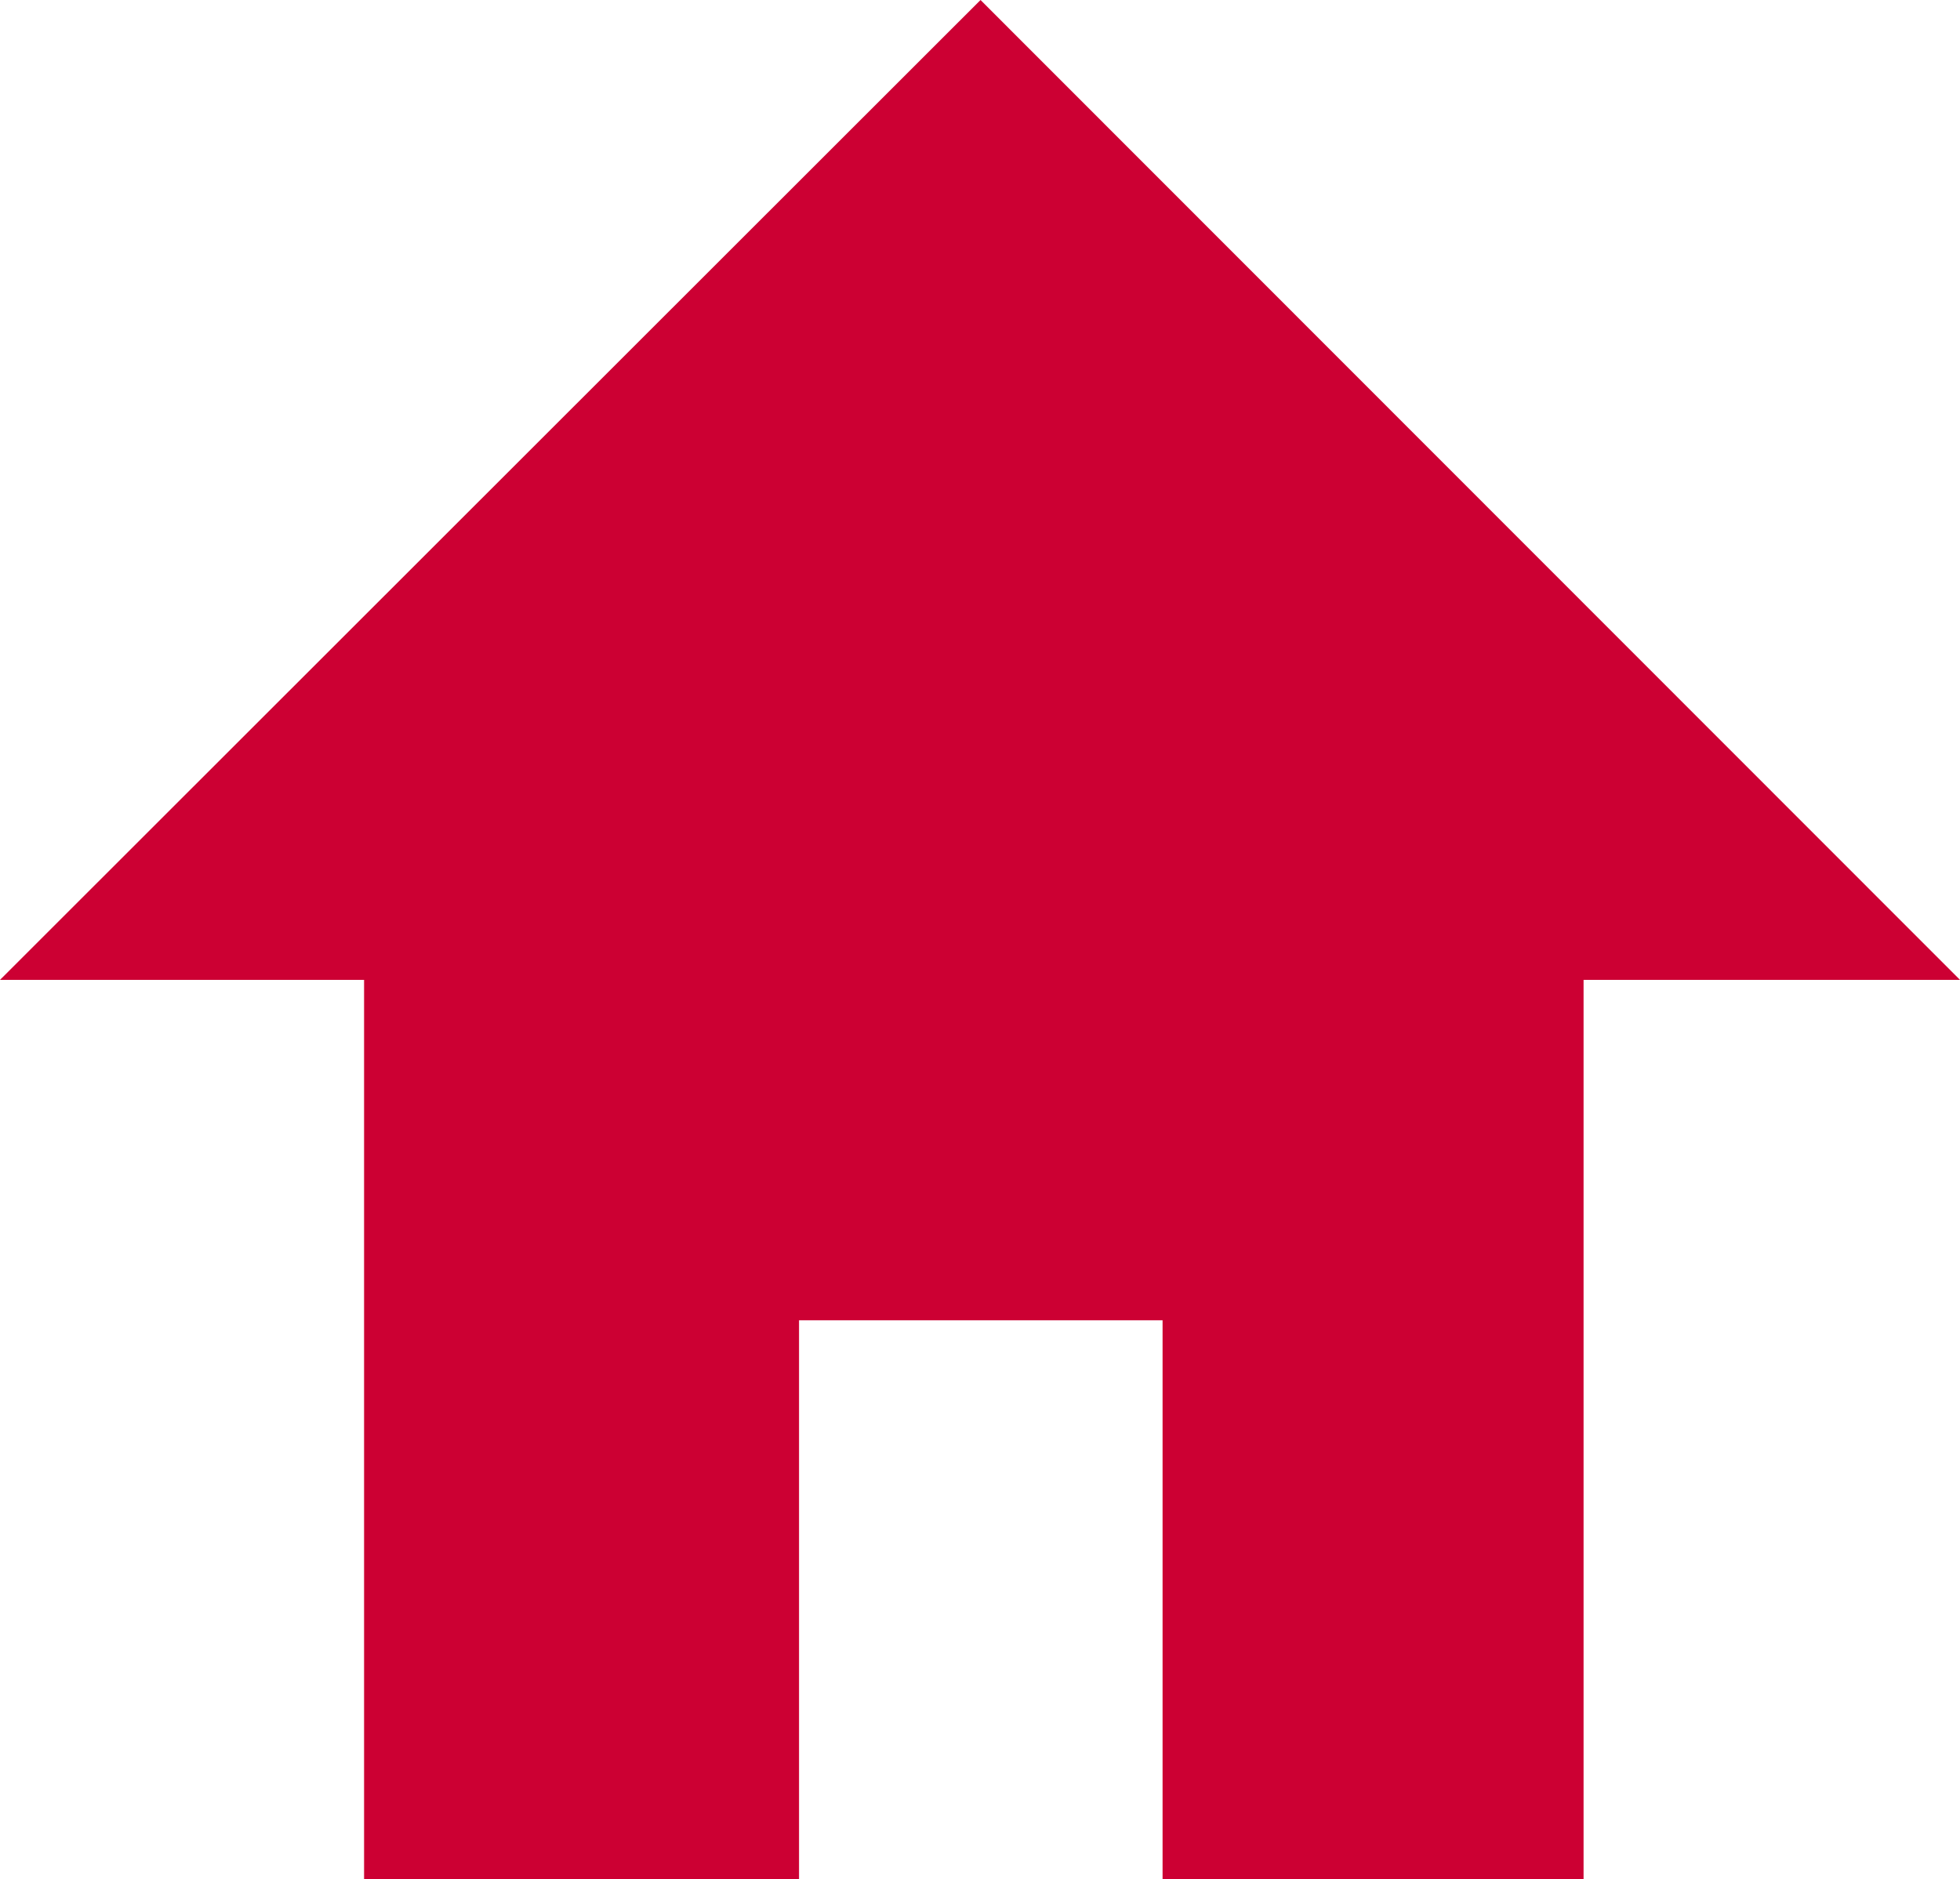<svg xmlns="http://www.w3.org/2000/svg" viewBox="0 0 36.5 35"><defs><style>.cls-1{fill:#c03;}</style></defs><title>p-home</title><g id="レイヤー_2" data-name="レイヤー 2"><g id="文字"><polygon class="cls-1" points="29.49 18.25 36.5 18.25 18.26 0 0 18.25 6.78 18.25 6.78 35 14.88 35 14.88 24.59 21.65 24.59 21.65 35 29.49 35 29.49 18.25"/></g></g></svg>